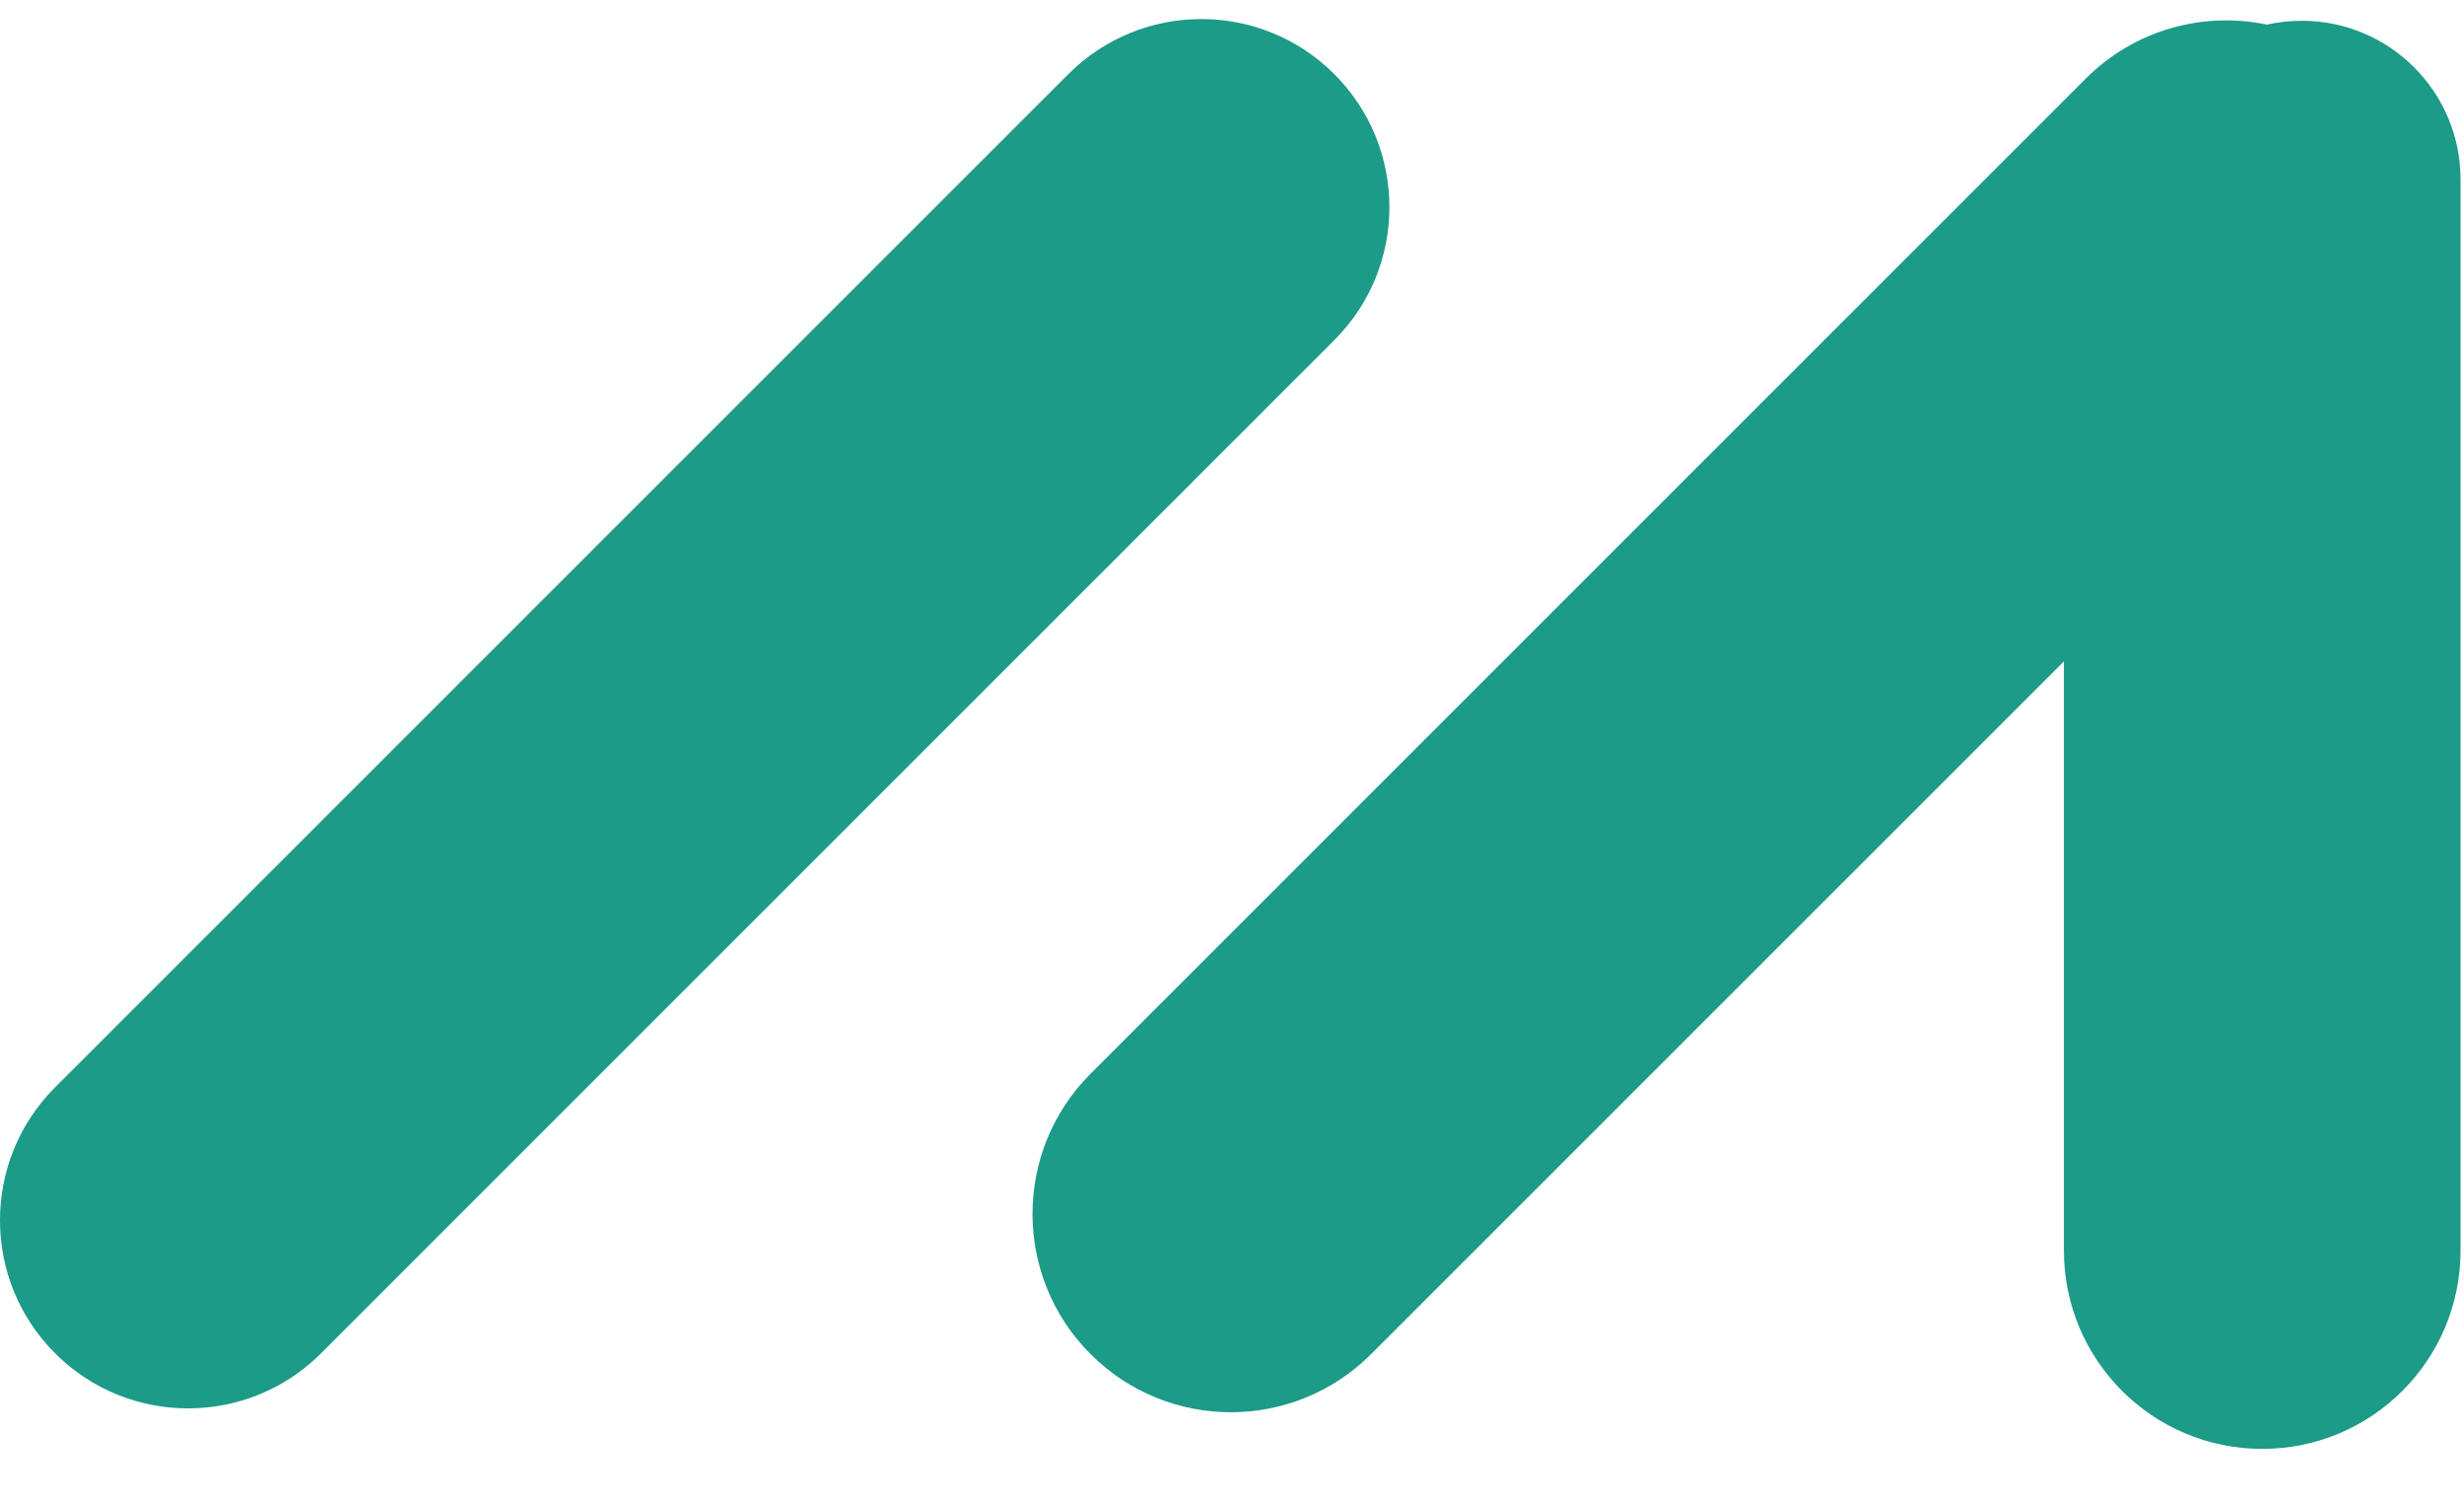 <svg width="46" height="28" viewBox="0 0 59 35" fill="none" xmlns="http://www.w3.org/2000/svg">
<path d="M25.581 1.319C27.34 -0.44 30.191 -0.44 31.95 1.319C33.709 3.078 33.709 5.929 31.95 7.688L7.688 31.95C5.929 33.709 3.078 33.709 1.319 31.95C-0.44 30.191 -0.44 27.34 1.319 25.581L25.581 1.319Z" fill="#1C9B88"/>
<path d="M58.917 3.847C58.917 3.844 58.917 3.842 58.917 3.84C58.917 1.742 57.216 0.041 55.118 0.041C54.83 0.041 54.55 0.073 54.28 0.133C52.764 -0.184 51.123 0.246 49.946 1.423L26.114 25.254C24.26 27.109 24.26 30.116 26.114 31.97C27.969 33.825 30.976 33.825 32.83 31.97L49.42 15.381V29.49C49.42 32.113 51.546 34.239 54.169 34.239C56.791 34.239 58.917 32.113 58.917 29.49L58.917 3.847Z" fill="#1C9B88"/>
</svg>
